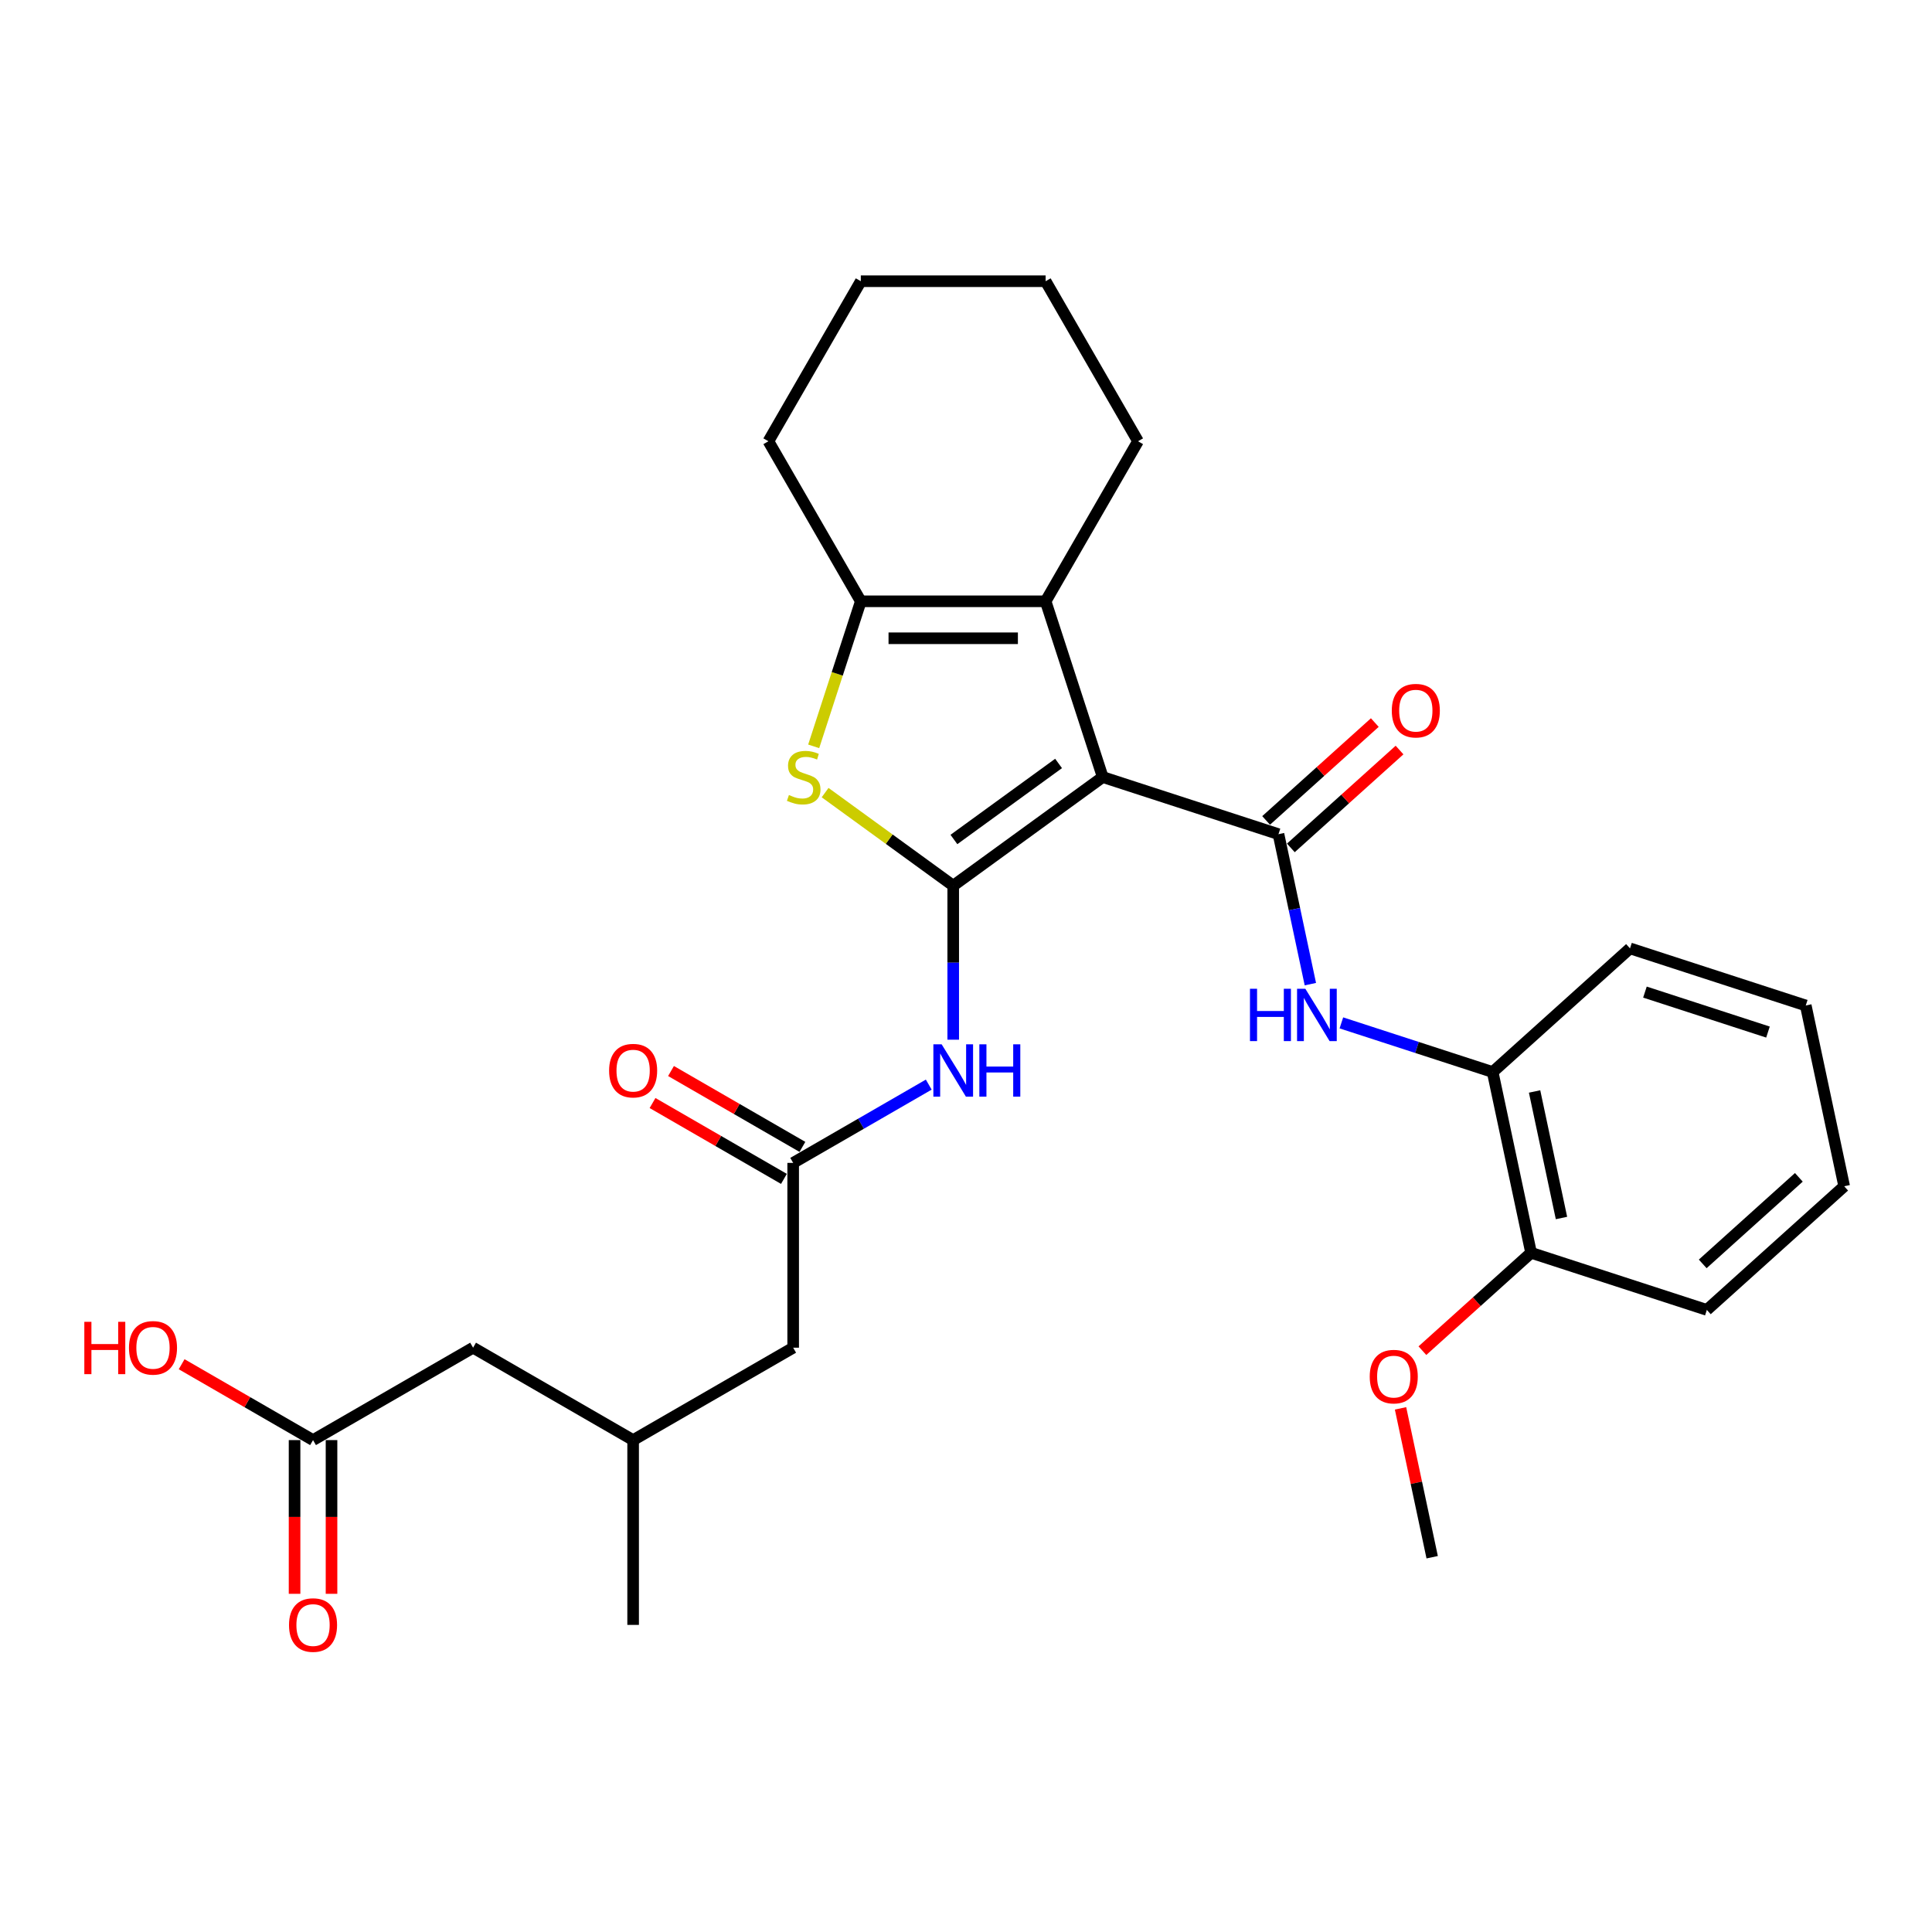 <?xml version='1.0' encoding='iso-8859-1'?>
<svg version='1.1' baseProfile='full'
              xmlns='http://www.w3.org/2000/svg'
                      xmlns:rdkit='http://www.rdkit.org/xml'
                      xmlns:xlink='http://www.w3.org/1999/xlink'
                  xml:space='preserve'
width='1000px' height='1000px' viewBox='0 0 1000 1000'>
<!-- END OF HEADER -->
<rect style='opacity:1.0;fill:#FFFFFF;stroke:none' width='1000' height='1000' x='0' y='0'> </rect>
<path class='bond-0' d='M 570.77,402.205 L 493.384,458.429' style='fill:none;fill-rule:evenodd;stroke:#000000;stroke-width:6px;stroke-linecap:butt;stroke-linejoin:miter;stroke-opacity:1' />
<path class='bond-0' d='M 547.917,395.162 L 493.747,434.518' style='fill:none;fill-rule:evenodd;stroke:#000000;stroke-width:6px;stroke-linecap:butt;stroke-linejoin:miter;stroke-opacity:1' />
<path class='bond-1' d='M 570.77,402.205 L 661.742,431.764' style='fill:none;fill-rule:evenodd;stroke:#000000;stroke-width:6px;stroke-linecap:butt;stroke-linejoin:miter;stroke-opacity:1' />
<path class='bond-3' d='M 570.77,402.205 L 541.211,311.233' style='fill:none;fill-rule:evenodd;stroke:#000000;stroke-width:6px;stroke-linecap:butt;stroke-linejoin:miter;stroke-opacity:1' />
<path class='bond-2' d='M 493.384,458.429 L 460.23,434.341' style='fill:none;fill-rule:evenodd;stroke:#000000;stroke-width:6px;stroke-linecap:butt;stroke-linejoin:miter;stroke-opacity:1' />
<path class='bond-2' d='M 460.23,434.341 L 427.075,410.253' style='fill:none;fill-rule:evenodd;stroke:#CCCC00;stroke-width:6px;stroke-linecap:butt;stroke-linejoin:miter;stroke-opacity:1' />
<path class='bond-5' d='M 493.384,458.429 L 493.384,498.288' style='fill:none;fill-rule:evenodd;stroke:#000000;stroke-width:6px;stroke-linecap:butt;stroke-linejoin:miter;stroke-opacity:1' />
<path class='bond-5' d='M 493.384,498.288 L 493.384,538.147' style='fill:none;fill-rule:evenodd;stroke:#0000FF;stroke-width:6px;stroke-linecap:butt;stroke-linejoin:miter;stroke-opacity:1' />
<path class='bond-6' d='M 661.742,431.764 L 669.992,470.577' style='fill:none;fill-rule:evenodd;stroke:#000000;stroke-width:6px;stroke-linecap:butt;stroke-linejoin:miter;stroke-opacity:1' />
<path class='bond-6' d='M 669.992,470.577 L 678.242,509.391' style='fill:none;fill-rule:evenodd;stroke:#0000FF;stroke-width:6px;stroke-linecap:butt;stroke-linejoin:miter;stroke-opacity:1' />
<path class='bond-9' d='M 668.142,438.872 L 696.271,413.545' style='fill:none;fill-rule:evenodd;stroke:#000000;stroke-width:6px;stroke-linecap:butt;stroke-linejoin:miter;stroke-opacity:1' />
<path class='bond-9' d='M 696.271,413.545 L 724.4,388.217' style='fill:none;fill-rule:evenodd;stroke:#FF0000;stroke-width:6px;stroke-linecap:butt;stroke-linejoin:miter;stroke-opacity:1' />
<path class='bond-9' d='M 655.341,424.655 L 683.47,399.328' style='fill:none;fill-rule:evenodd;stroke:#000000;stroke-width:6px;stroke-linecap:butt;stroke-linejoin:miter;stroke-opacity:1' />
<path class='bond-9' d='M 683.47,399.328 L 711.599,374' style='fill:none;fill-rule:evenodd;stroke:#FF0000;stroke-width:6px;stroke-linecap:butt;stroke-linejoin:miter;stroke-opacity:1' />
<path class='bond-29' d='M 421.164,386.307 L 433.361,348.77' style='fill:none;fill-rule:evenodd;stroke:#CCCC00;stroke-width:6px;stroke-linecap:butt;stroke-linejoin:miter;stroke-opacity:1' />
<path class='bond-29' d='M 433.361,348.77 L 445.557,311.233' style='fill:none;fill-rule:evenodd;stroke:#000000;stroke-width:6px;stroke-linecap:butt;stroke-linejoin:miter;stroke-opacity:1' />
<path class='bond-4' d='M 541.211,311.233 L 445.557,311.233' style='fill:none;fill-rule:evenodd;stroke:#000000;stroke-width:6px;stroke-linecap:butt;stroke-linejoin:miter;stroke-opacity:1' />
<path class='bond-4' d='M 526.863,330.364 L 459.905,330.364' style='fill:none;fill-rule:evenodd;stroke:#000000;stroke-width:6px;stroke-linecap:butt;stroke-linejoin:miter;stroke-opacity:1' />
<path class='bond-18' d='M 541.211,311.233 L 589.038,228.394' style='fill:none;fill-rule:evenodd;stroke:#000000;stroke-width:6px;stroke-linecap:butt;stroke-linejoin:miter;stroke-opacity:1' />
<path class='bond-19' d='M 445.557,311.233 L 397.73,228.394' style='fill:none;fill-rule:evenodd;stroke:#000000;stroke-width:6px;stroke-linecap:butt;stroke-linejoin:miter;stroke-opacity:1' />
<path class='bond-7' d='M 480.72,561.395 L 445.633,581.652' style='fill:none;fill-rule:evenodd;stroke:#0000FF;stroke-width:6px;stroke-linecap:butt;stroke-linejoin:miter;stroke-opacity:1' />
<path class='bond-7' d='M 445.633,581.652 L 410.546,601.909' style='fill:none;fill-rule:evenodd;stroke:#000000;stroke-width:6px;stroke-linecap:butt;stroke-linejoin:miter;stroke-opacity:1' />
<path class='bond-8' d='M 694.294,529.442 L 733.448,542.164' style='fill:none;fill-rule:evenodd;stroke:#0000FF;stroke-width:6px;stroke-linecap:butt;stroke-linejoin:miter;stroke-opacity:1' />
<path class='bond-8' d='M 733.448,542.164 L 772.601,554.886' style='fill:none;fill-rule:evenodd;stroke:#000000;stroke-width:6px;stroke-linecap:butt;stroke-linejoin:miter;stroke-opacity:1' />
<path class='bond-11' d='M 415.328,593.626 L 381.322,573.992' style='fill:none;fill-rule:evenodd;stroke:#000000;stroke-width:6px;stroke-linecap:butt;stroke-linejoin:miter;stroke-opacity:1' />
<path class='bond-11' d='M 381.322,573.992 L 347.316,554.359' style='fill:none;fill-rule:evenodd;stroke:#FF0000;stroke-width:6px;stroke-linecap:butt;stroke-linejoin:miter;stroke-opacity:1' />
<path class='bond-11' d='M 405.763,610.193 L 371.757,590.56' style='fill:none;fill-rule:evenodd;stroke:#000000;stroke-width:6px;stroke-linecap:butt;stroke-linejoin:miter;stroke-opacity:1' />
<path class='bond-11' d='M 371.757,590.56 L 337.751,570.926' style='fill:none;fill-rule:evenodd;stroke:#FF0000;stroke-width:6px;stroke-linecap:butt;stroke-linejoin:miter;stroke-opacity:1' />
<path class='bond-14' d='M 410.546,601.909 L 410.546,697.563' style='fill:none;fill-rule:evenodd;stroke:#000000;stroke-width:6px;stroke-linecap:butt;stroke-linejoin:miter;stroke-opacity:1' />
<path class='bond-12' d='M 772.601,554.886 L 792.489,648.449' style='fill:none;fill-rule:evenodd;stroke:#000000;stroke-width:6px;stroke-linecap:butt;stroke-linejoin:miter;stroke-opacity:1' />
<path class='bond-12' d='M 794.297,564.943 L 808.218,630.437' style='fill:none;fill-rule:evenodd;stroke:#000000;stroke-width:6px;stroke-linecap:butt;stroke-linejoin:miter;stroke-opacity:1' />
<path class='bond-21' d='M 772.601,554.886 L 843.686,490.881' style='fill:none;fill-rule:evenodd;stroke:#000000;stroke-width:6px;stroke-linecap:butt;stroke-linejoin:miter;stroke-opacity:1' />
<path class='bond-10' d='M 162.03,745.39 L 244.869,697.563' style='fill:none;fill-rule:evenodd;stroke:#000000;stroke-width:6px;stroke-linecap:butt;stroke-linejoin:miter;stroke-opacity:1' />
<path class='bond-13' d='M 152.465,745.39 L 152.465,785.172' style='fill:none;fill-rule:evenodd;stroke:#000000;stroke-width:6px;stroke-linecap:butt;stroke-linejoin:miter;stroke-opacity:1' />
<path class='bond-13' d='M 152.465,785.172 L 152.465,824.955' style='fill:none;fill-rule:evenodd;stroke:#FF0000;stroke-width:6px;stroke-linecap:butt;stroke-linejoin:miter;stroke-opacity:1' />
<path class='bond-13' d='M 171.595,745.39 L 171.595,785.172' style='fill:none;fill-rule:evenodd;stroke:#000000;stroke-width:6px;stroke-linecap:butt;stroke-linejoin:miter;stroke-opacity:1' />
<path class='bond-13' d='M 171.595,785.172 L 171.595,824.955' style='fill:none;fill-rule:evenodd;stroke:#FF0000;stroke-width:6px;stroke-linecap:butt;stroke-linejoin:miter;stroke-opacity:1' />
<path class='bond-17' d='M 162.03,745.39 L 128.024,725.757' style='fill:none;fill-rule:evenodd;stroke:#000000;stroke-width:6px;stroke-linecap:butt;stroke-linejoin:miter;stroke-opacity:1' />
<path class='bond-17' d='M 128.024,725.757 L 94.018,706.123' style='fill:none;fill-rule:evenodd;stroke:#FF0000;stroke-width:6px;stroke-linecap:butt;stroke-linejoin:miter;stroke-opacity:1' />
<path class='bond-20' d='M 792.489,648.449 L 764.36,673.777' style='fill:none;fill-rule:evenodd;stroke:#000000;stroke-width:6px;stroke-linecap:butt;stroke-linejoin:miter;stroke-opacity:1' />
<path class='bond-20' d='M 764.36,673.777 L 736.231,699.104' style='fill:none;fill-rule:evenodd;stroke:#FF0000;stroke-width:6px;stroke-linecap:butt;stroke-linejoin:miter;stroke-opacity:1' />
<path class='bond-22' d='M 792.489,648.449 L 883.461,678.008' style='fill:none;fill-rule:evenodd;stroke:#000000;stroke-width:6px;stroke-linecap:butt;stroke-linejoin:miter;stroke-opacity:1' />
<path class='bond-16' d='M 410.546,697.563 L 327.707,745.39' style='fill:none;fill-rule:evenodd;stroke:#000000;stroke-width:6px;stroke-linecap:butt;stroke-linejoin:miter;stroke-opacity:1' />
<path class='bond-15' d='M 244.869,697.563 L 327.707,745.39' style='fill:none;fill-rule:evenodd;stroke:#000000;stroke-width:6px;stroke-linecap:butt;stroke-linejoin:miter;stroke-opacity:1' />
<path class='bond-23' d='M 327.707,745.39 L 327.707,841.044' style='fill:none;fill-rule:evenodd;stroke:#000000;stroke-width:6px;stroke-linecap:butt;stroke-linejoin:miter;stroke-opacity:1' />
<path class='bond-25' d='M 589.038,228.394 L 541.211,145.556' style='fill:none;fill-rule:evenodd;stroke:#000000;stroke-width:6px;stroke-linecap:butt;stroke-linejoin:miter;stroke-opacity:1' />
<path class='bond-30' d='M 397.73,228.394 L 445.557,145.556' style='fill:none;fill-rule:evenodd;stroke:#000000;stroke-width:6px;stroke-linecap:butt;stroke-linejoin:miter;stroke-opacity:1' />
<path class='bond-24' d='M 724.914,728.964 L 733.103,767.491' style='fill:none;fill-rule:evenodd;stroke:#FF0000;stroke-width:6px;stroke-linecap:butt;stroke-linejoin:miter;stroke-opacity:1' />
<path class='bond-24' d='M 733.103,767.491 L 741.292,806.017' style='fill:none;fill-rule:evenodd;stroke:#000000;stroke-width:6px;stroke-linecap:butt;stroke-linejoin:miter;stroke-opacity:1' />
<path class='bond-27' d='M 843.686,490.881 L 934.658,520.44' style='fill:none;fill-rule:evenodd;stroke:#000000;stroke-width:6px;stroke-linecap:butt;stroke-linejoin:miter;stroke-opacity:1' />
<path class='bond-27' d='M 851.42,513.509 L 915.1,534.2' style='fill:none;fill-rule:evenodd;stroke:#000000;stroke-width:6px;stroke-linecap:butt;stroke-linejoin:miter;stroke-opacity:1' />
<path class='bond-31' d='M 883.461,678.008 L 954.545,614.003' style='fill:none;fill-rule:evenodd;stroke:#000000;stroke-width:6px;stroke-linecap:butt;stroke-linejoin:miter;stroke-opacity:1' />
<path class='bond-31' d='M 881.323,654.19 L 931.082,609.387' style='fill:none;fill-rule:evenodd;stroke:#000000;stroke-width:6px;stroke-linecap:butt;stroke-linejoin:miter;stroke-opacity:1' />
<path class='bond-26' d='M 541.211,145.556 L 445.557,145.556' style='fill:none;fill-rule:evenodd;stroke:#000000;stroke-width:6px;stroke-linecap:butt;stroke-linejoin:miter;stroke-opacity:1' />
<path class='bond-28' d='M 934.658,520.44 L 954.545,614.003' style='fill:none;fill-rule:evenodd;stroke:#000000;stroke-width:6px;stroke-linecap:butt;stroke-linejoin:miter;stroke-opacity:1' />
<path  class='atom-3' d='M 408.346 411.503
Q 408.652 411.617, 409.915 412.153
Q 411.178 412.689, 412.555 413.033
Q 413.971 413.339, 415.348 413.339
Q 417.912 413.339, 419.404 412.115
Q 420.896 410.852, 420.896 408.671
Q 420.896 407.179, 420.131 406.261
Q 419.404 405.343, 418.256 404.845
Q 417.108 404.348, 415.195 403.774
Q 412.785 403.047, 411.331 402.358
Q 409.915 401.669, 408.882 400.215
Q 407.887 398.762, 407.887 396.313
Q 407.887 392.908, 410.183 390.803
Q 412.517 388.699, 417.108 388.699
Q 420.246 388.699, 423.804 390.191
L 422.924 393.137
Q 419.672 391.798, 417.223 391.798
Q 414.583 391.798, 413.129 392.908
Q 411.675 393.979, 411.713 395.854
Q 411.713 397.308, 412.44 398.188
Q 413.206 399.068, 414.277 399.565
Q 415.386 400.062, 417.223 400.636
Q 419.672 401.402, 421.126 402.167
Q 422.58 402.932, 423.613 404.501
Q 424.684 406.031, 424.684 408.671
Q 424.684 412.421, 422.159 414.449
Q 419.672 416.438, 415.501 416.438
Q 413.091 416.438, 411.254 415.903
Q 409.456 415.405, 407.313 414.525
L 408.346 411.503
' fill='#CCCC00'/>
<path  class='atom-6' d='M 487.396 540.538
L 496.273 554.886
Q 497.153 556.302, 498.569 558.865
Q 499.984 561.429, 500.061 561.582
L 500.061 540.538
L 503.657 540.538
L 503.657 567.627
L 499.946 567.627
L 490.419 551.94
Q 489.309 550.103, 488.123 547.999
Q 486.975 545.895, 486.631 545.244
L 486.631 567.627
L 483.111 567.627
L 483.111 540.538
L 487.396 540.538
' fill='#0000FF'/>
<path  class='atom-6' d='M 506.91 540.538
L 510.583 540.538
L 510.583 552.055
L 524.433 552.055
L 524.433 540.538
L 528.106 540.538
L 528.106 567.627
L 524.433 567.627
L 524.433 555.116
L 510.583 555.116
L 510.583 567.627
L 506.91 567.627
L 506.91 540.538
' fill='#0000FF'/>
<path  class='atom-7' d='M 646.983 511.783
L 650.657 511.783
L 650.657 523.299
L 664.507 523.299
L 664.507 511.783
L 668.18 511.783
L 668.18 538.872
L 664.507 538.872
L 664.507 526.36
L 650.657 526.36
L 650.657 538.872
L 646.983 538.872
L 646.983 511.783
' fill='#0000FF'/>
<path  class='atom-7' d='M 675.641 511.783
L 684.518 526.131
Q 685.398 527.546, 686.814 530.11
Q 688.229 532.673, 688.306 532.826
L 688.306 511.783
L 691.902 511.783
L 691.902 538.872
L 688.191 538.872
L 678.664 523.184
Q 677.554 521.348, 676.368 519.244
Q 675.22 517.139, 674.876 516.489
L 674.876 538.872
L 671.356 538.872
L 671.356 511.783
L 675.641 511.783
' fill='#0000FF'/>
<path  class='atom-10' d='M 720.391 367.835
Q 720.391 361.331, 723.605 357.696
Q 726.819 354.061, 732.826 354.061
Q 738.833 354.061, 742.047 357.696
Q 745.261 361.331, 745.261 367.835
Q 745.261 374.416, 742.009 378.166
Q 738.757 381.877, 732.826 381.877
Q 726.857 381.877, 723.605 378.166
Q 720.391 374.455, 720.391 367.835
M 732.826 378.816
Q 736.958 378.816, 739.178 376.062
Q 741.435 373.269, 741.435 367.835
Q 741.435 362.517, 739.178 359.839
Q 736.958 357.122, 732.826 357.122
Q 728.694 357.122, 726.437 359.8
Q 724.217 362.479, 724.217 367.835
Q 724.217 373.307, 726.437 376.062
Q 728.694 378.816, 732.826 378.816
' fill='#FF0000'/>
<path  class='atom-12' d='M 315.272 554.159
Q 315.272 547.655, 318.486 544.02
Q 321.7 540.385, 327.707 540.385
Q 333.714 540.385, 336.928 544.02
Q 340.142 547.655, 340.142 554.159
Q 340.142 560.74, 336.89 564.49
Q 333.638 568.201, 327.707 568.201
Q 321.738 568.201, 318.486 564.49
Q 315.272 560.778, 315.272 554.159
M 327.707 565.14
Q 331.839 565.14, 334.058 562.385
Q 336.316 559.592, 336.316 554.159
Q 336.316 548.841, 334.058 546.162
Q 331.839 543.446, 327.707 543.446
Q 323.575 543.446, 321.317 546.124
Q 319.098 548.803, 319.098 554.159
Q 319.098 559.631, 321.317 562.385
Q 323.575 565.14, 327.707 565.14
' fill='#FF0000'/>
<path  class='atom-14' d='M 149.595 841.12
Q 149.595 834.616, 152.809 830.981
Q 156.023 827.346, 162.03 827.346
Q 168.037 827.346, 171.251 830.981
Q 174.465 834.616, 174.465 841.12
Q 174.465 847.701, 171.213 851.451
Q 167.961 855.162, 162.03 855.162
Q 156.061 855.162, 152.809 851.451
Q 149.595 847.739, 149.595 841.12
M 162.03 852.101
Q 166.162 852.101, 168.381 849.346
Q 170.639 846.553, 170.639 841.12
Q 170.639 835.802, 168.381 833.124
Q 166.162 830.407, 162.03 830.407
Q 157.898 830.407, 155.64 833.085
Q 153.421 835.764, 153.421 841.12
Q 153.421 846.592, 155.64 849.346
Q 157.898 852.101, 162.03 852.101
' fill='#FF0000'/>
<path  class='atom-18' d='M 43.647 684.172
L 47.32 684.172
L 47.32 695.688
L 61.17 695.688
L 61.17 684.172
L 64.843 684.172
L 64.843 711.261
L 61.17 711.261
L 61.17 698.749
L 47.32 698.749
L 47.32 711.261
L 43.647 711.261
L 43.647 684.172
' fill='#FF0000'/>
<path  class='atom-18' d='M 66.757 697.64
Q 66.757 691.135, 69.97 687.5
Q 73.184 683.866, 79.191 683.866
Q 85.198 683.866, 88.412 687.5
Q 91.626 691.135, 91.626 697.64
Q 91.626 704.221, 88.374 707.97
Q 85.122 711.682, 79.191 711.682
Q 73.223 711.682, 69.97 707.97
Q 66.757 704.259, 66.757 697.64
M 79.191 708.621
Q 83.324 708.621, 85.543 705.866
Q 87.8 703.073, 87.8 697.64
Q 87.8 692.321, 85.543 689.643
Q 83.324 686.926, 79.191 686.926
Q 75.059 686.926, 72.802 689.605
Q 70.583 692.283, 70.583 697.64
Q 70.583 703.111, 72.802 705.866
Q 75.059 708.621, 79.191 708.621
' fill='#FF0000'/>
<path  class='atom-21' d='M 708.969 712.531
Q 708.969 706.026, 712.183 702.391
Q 715.397 698.756, 721.404 698.756
Q 727.411 698.756, 730.625 702.391
Q 733.839 706.026, 733.839 712.531
Q 733.839 719.112, 730.587 722.861
Q 727.335 726.573, 721.404 726.573
Q 715.435 726.573, 712.183 722.861
Q 708.969 719.15, 708.969 712.531
M 721.404 723.512
Q 725.537 723.512, 727.756 720.757
Q 730.013 717.964, 730.013 712.531
Q 730.013 707.212, 727.756 704.534
Q 725.537 701.817, 721.404 701.817
Q 717.272 701.817, 715.015 704.496
Q 712.795 707.174, 712.795 712.531
Q 712.795 718.002, 715.015 720.757
Q 717.272 723.512, 721.404 723.512
' fill='#FF0000'/>
</svg>
